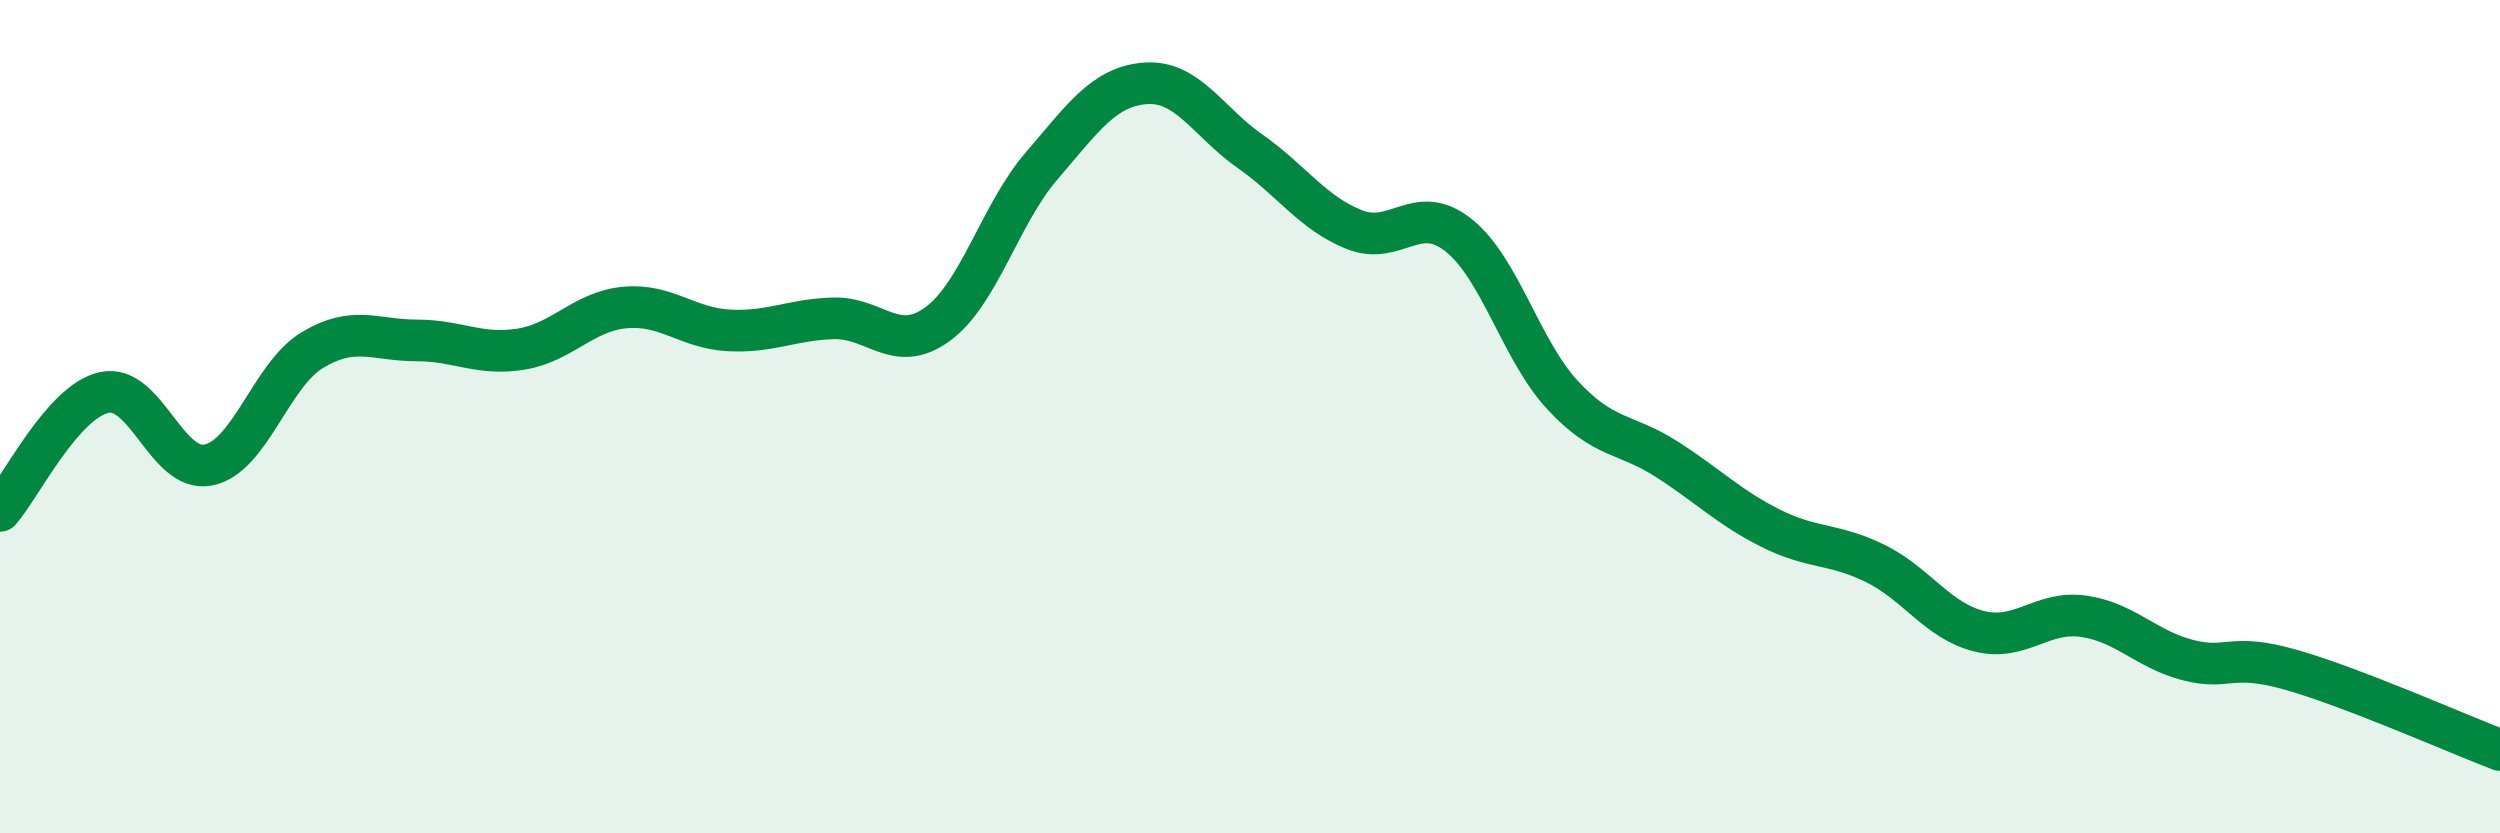 
    <svg width="60" height="20" viewBox="0 0 60 20" xmlns="http://www.w3.org/2000/svg">
      <path
        d="M 0,12.26 C 0.5,11.69 1.5,9.64 2.5,9.42 C 3.5,9.2 4,11.36 5,11.16 C 6,10.96 6.5,9 7.5,8.4 C 8.5,7.8 9,8.17 10,8.17 C 11,8.17 11.5,8.54 12.5,8.38 C 13.5,8.22 14,7.47 15,7.38 C 16,7.29 16.5,7.88 17.5,7.93 C 18.5,7.98 19,7.67 20,7.64 C 21,7.61 21.5,8.51 22.5,7.78 C 23.5,7.05 24,5.14 25,3.98 C 26,2.82 26.5,2.07 27.5,2 C 28.5,1.93 29,2.93 30,3.63 C 31,4.33 31.5,5.11 32.5,5.51 C 33.5,5.91 34,4.85 35,5.64 C 36,6.43 36.5,8.4 37.5,9.48 C 38.5,10.56 39,10.38 40,11.02 C 41,11.66 41.5,12.18 42.5,12.68 C 43.5,13.18 44,13.03 45,13.52 C 46,14.01 46.5,14.9 47.5,15.15 C 48.5,15.4 49,14.65 50,14.79 C 51,14.93 51.5,15.58 52.5,15.84 C 53.5,16.1 53.5,15.65 55,16.08 C 56.5,16.51 59,17.62 60,18L60 20L0 20Z"
        fill="#008740"
        opacity="0.1"
        stroke-linecap="round"
        stroke-linejoin="round"
      />
      <path
        d="M 0,12.26 C 0.5,11.69 1.5,9.64 2.5,9.42 C 3.5,9.2 4,11.36 5,11.16 C 6,10.96 6.5,9 7.5,8.4 C 8.5,7.8 9,8.17 10,8.17 C 11,8.17 11.5,8.54 12.5,8.38 C 13.5,8.22 14,7.47 15,7.38 C 16,7.29 16.5,7.88 17.5,7.93 C 18.5,7.98 19,7.67 20,7.64 C 21,7.61 21.5,8.51 22.5,7.78 C 23.5,7.05 24,5.14 25,3.98 C 26,2.82 26.5,2.07 27.5,2 C 28.5,1.93 29,2.93 30,3.63 C 31,4.33 31.5,5.11 32.5,5.51 C 33.5,5.91 34,4.85 35,5.64 C 36,6.43 36.5,8.4 37.5,9.48 C 38.5,10.56 39,10.38 40,11.02 C 41,11.66 41.5,12.18 42.5,12.68 C 43.5,13.18 44,13.03 45,13.52 C 46,14.01 46.5,14.9 47.5,15.15 C 48.5,15.4 49,14.65 50,14.79 C 51,14.93 51.5,15.58 52.5,15.84 C 53.5,16.1 53.5,15.65 55,16.08 C 56.5,16.51 59,17.62 60,18"
        stroke="#008740"
        stroke-width="1"
        fill="none"
        stroke-linecap="round"
        stroke-linejoin="round"
      />
    </svg>
  